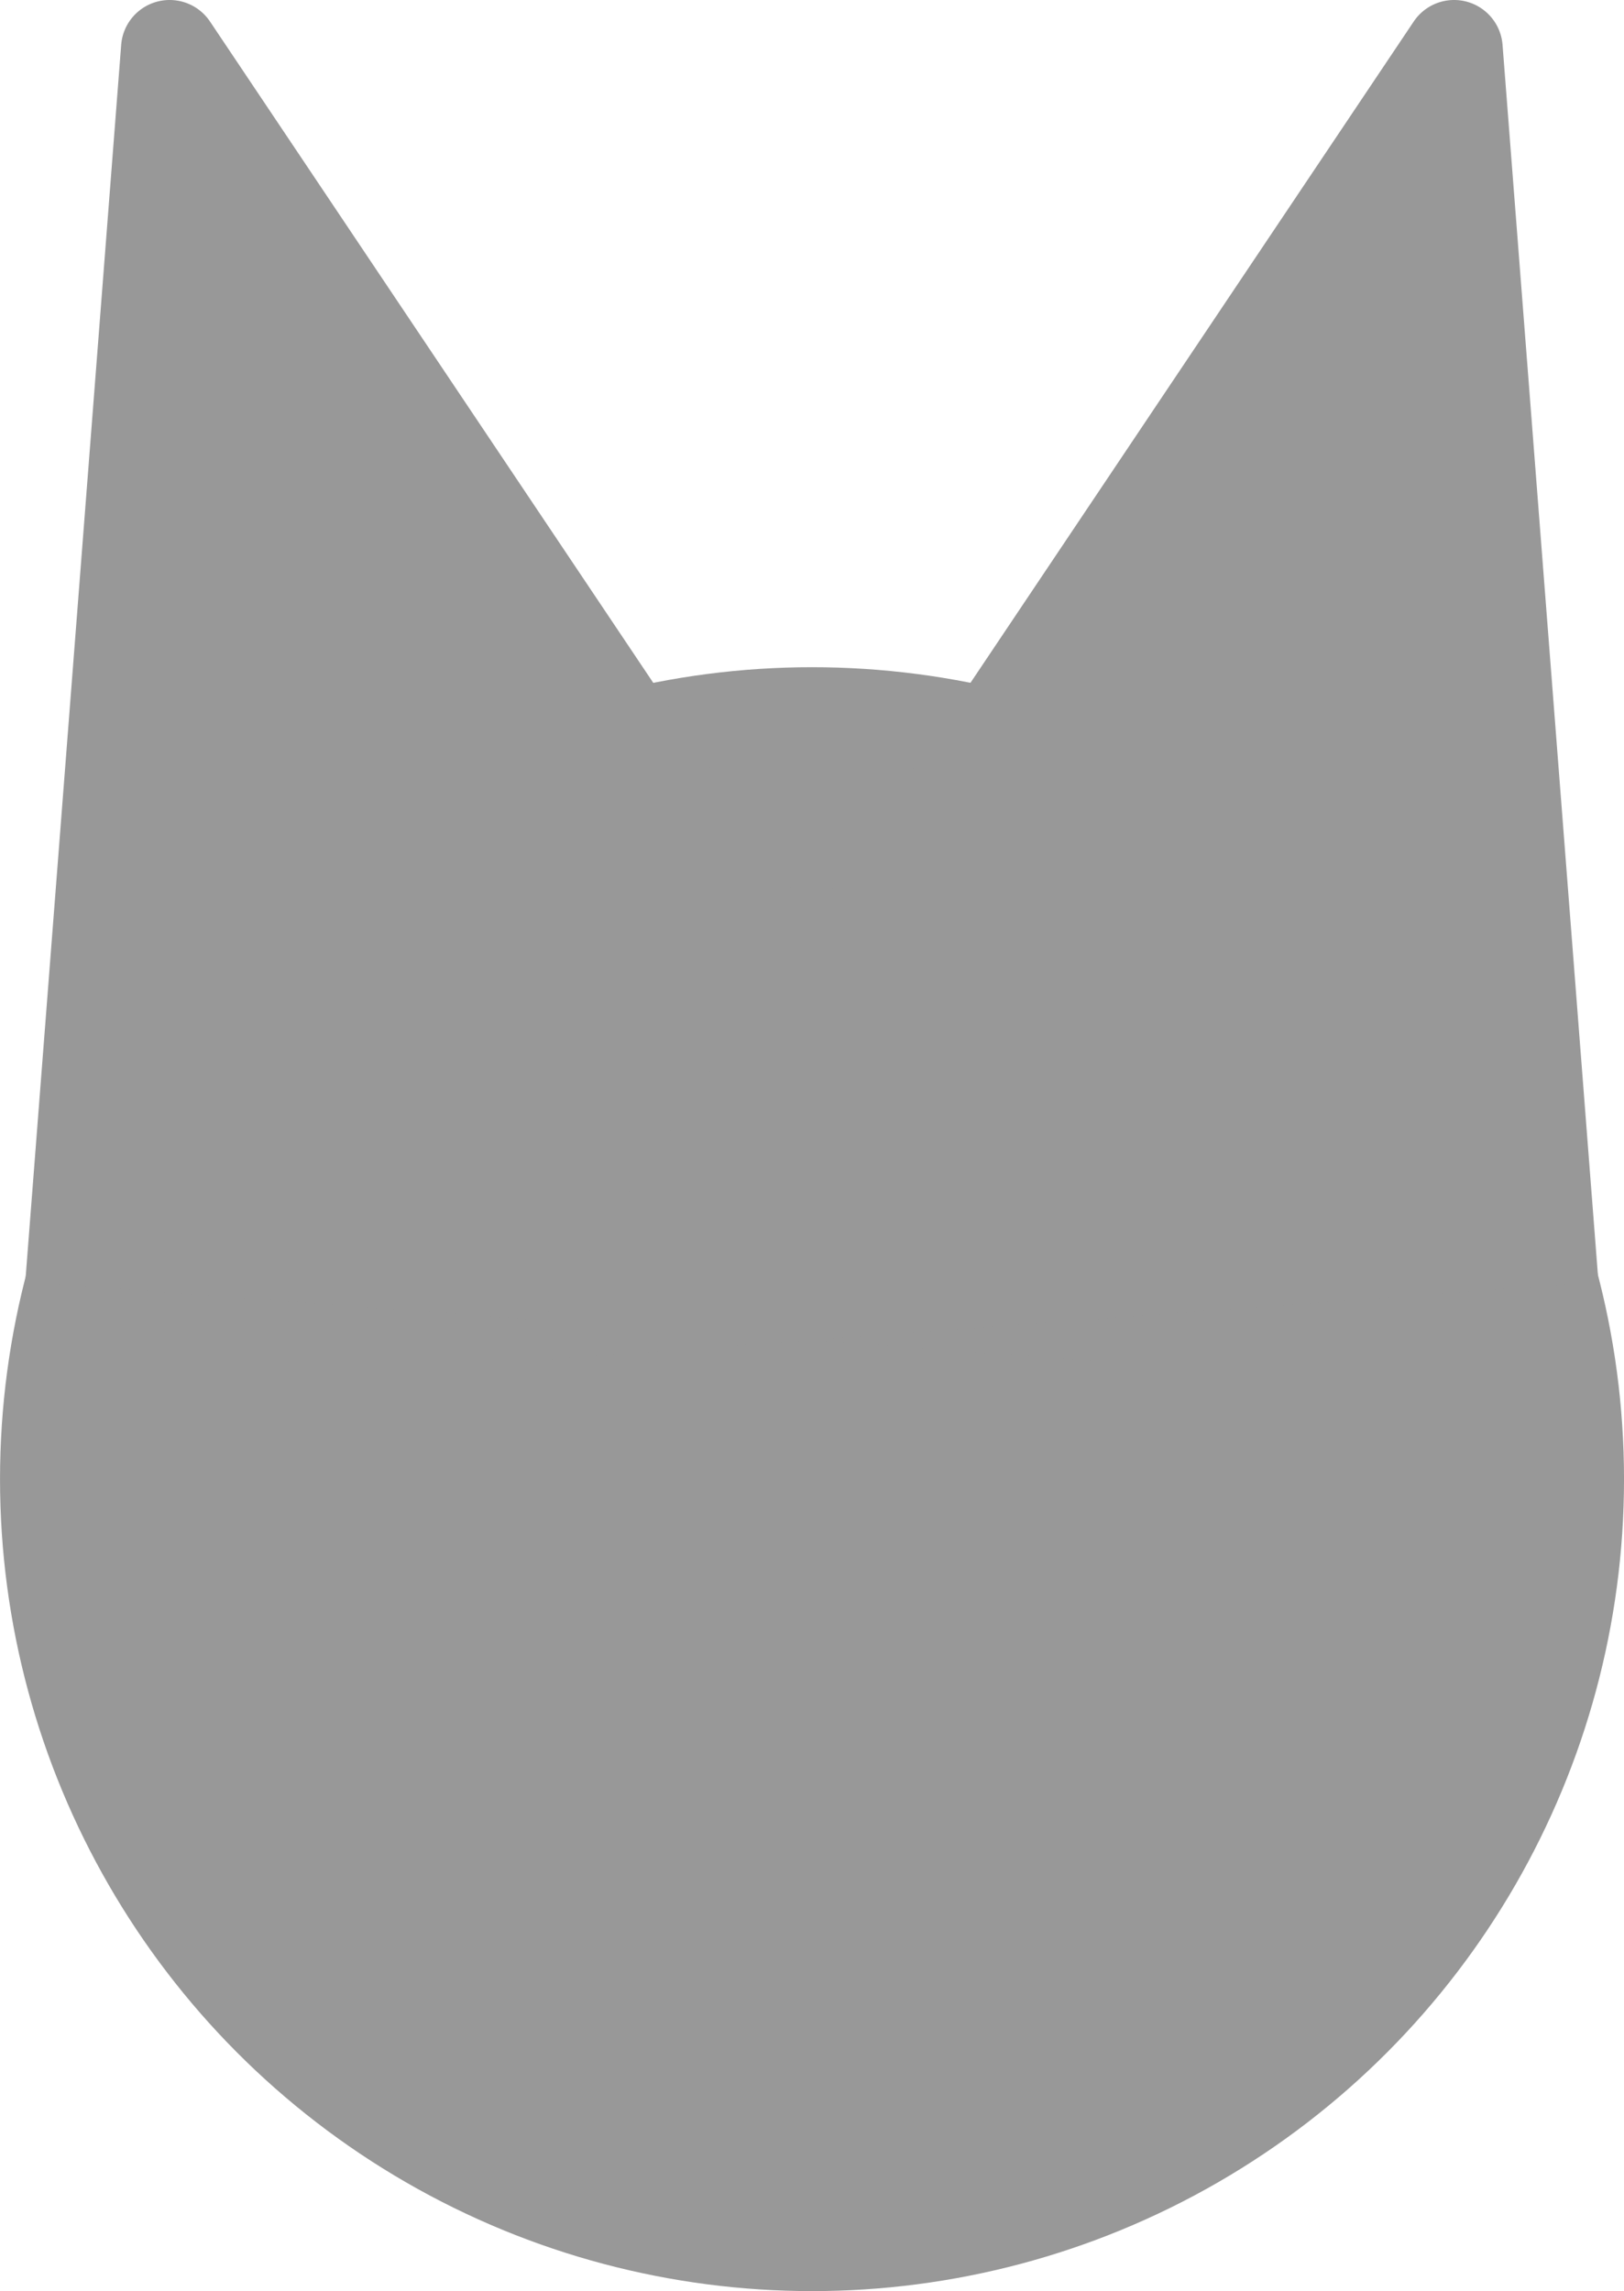 <?xml version="1.0" encoding="UTF-8" standalone="no"?>
<!-- Created with Inkscape (http://www.inkscape.org/) -->

<svg
   width="83.1mm"
   height="117.243mm"
   viewBox="0 0 83.1 117.243"
   version="1.1"
   id="svg1"
   xmlns="http://www.w3.org/2000/svg"
   xmlns:svg="http://www.w3.org/2000/svg">
  <defs
     id="defs1" />
  <g
     id="layer1"
     transform="translate(-60.295,-131.976)">
    <circle
       style="fill:#989898;fill-opacity:1;fill-rule:evenodd;stroke:none;stroke-width:1.22;stroke-linecap:round;stroke-linejoin:round;paint-order:markers fill stroke"
       id="path1-0"
       cx="101.846"
       cy="207.669"
       r="41.55" />
    <path
       style="fill:#989898;fill-opacity:1;fill-rule:evenodd;stroke:none;stroke-width:1.22;stroke-linecap:round;stroke-linejoin:round;paint-order:markers fill stroke"
       d="m 51.863,186.062 4.907,-63.299 a 2.487,2.487 165.3 0 1 4.545,-1.192 l 45.962,68.575 z"
       id="path3"
       transform="translate(9.726,11.507)" />
    <path
       style="fill:#989898;fill-opacity:1;fill-rule:evenodd;stroke:none;stroke-width:1.22;stroke-linecap:round;stroke-linejoin:round;paint-order:markers fill stroke"
       d="m 51.863,186.062 4.907,-63.299 a 2.487,2.487 165.3 0 1 4.545,-1.192 l 45.962,68.575 z"
       id="path3-1"
       transform="matrix(-1,0,0,1,193.95,11.507)" />
  </g>
</svg>
